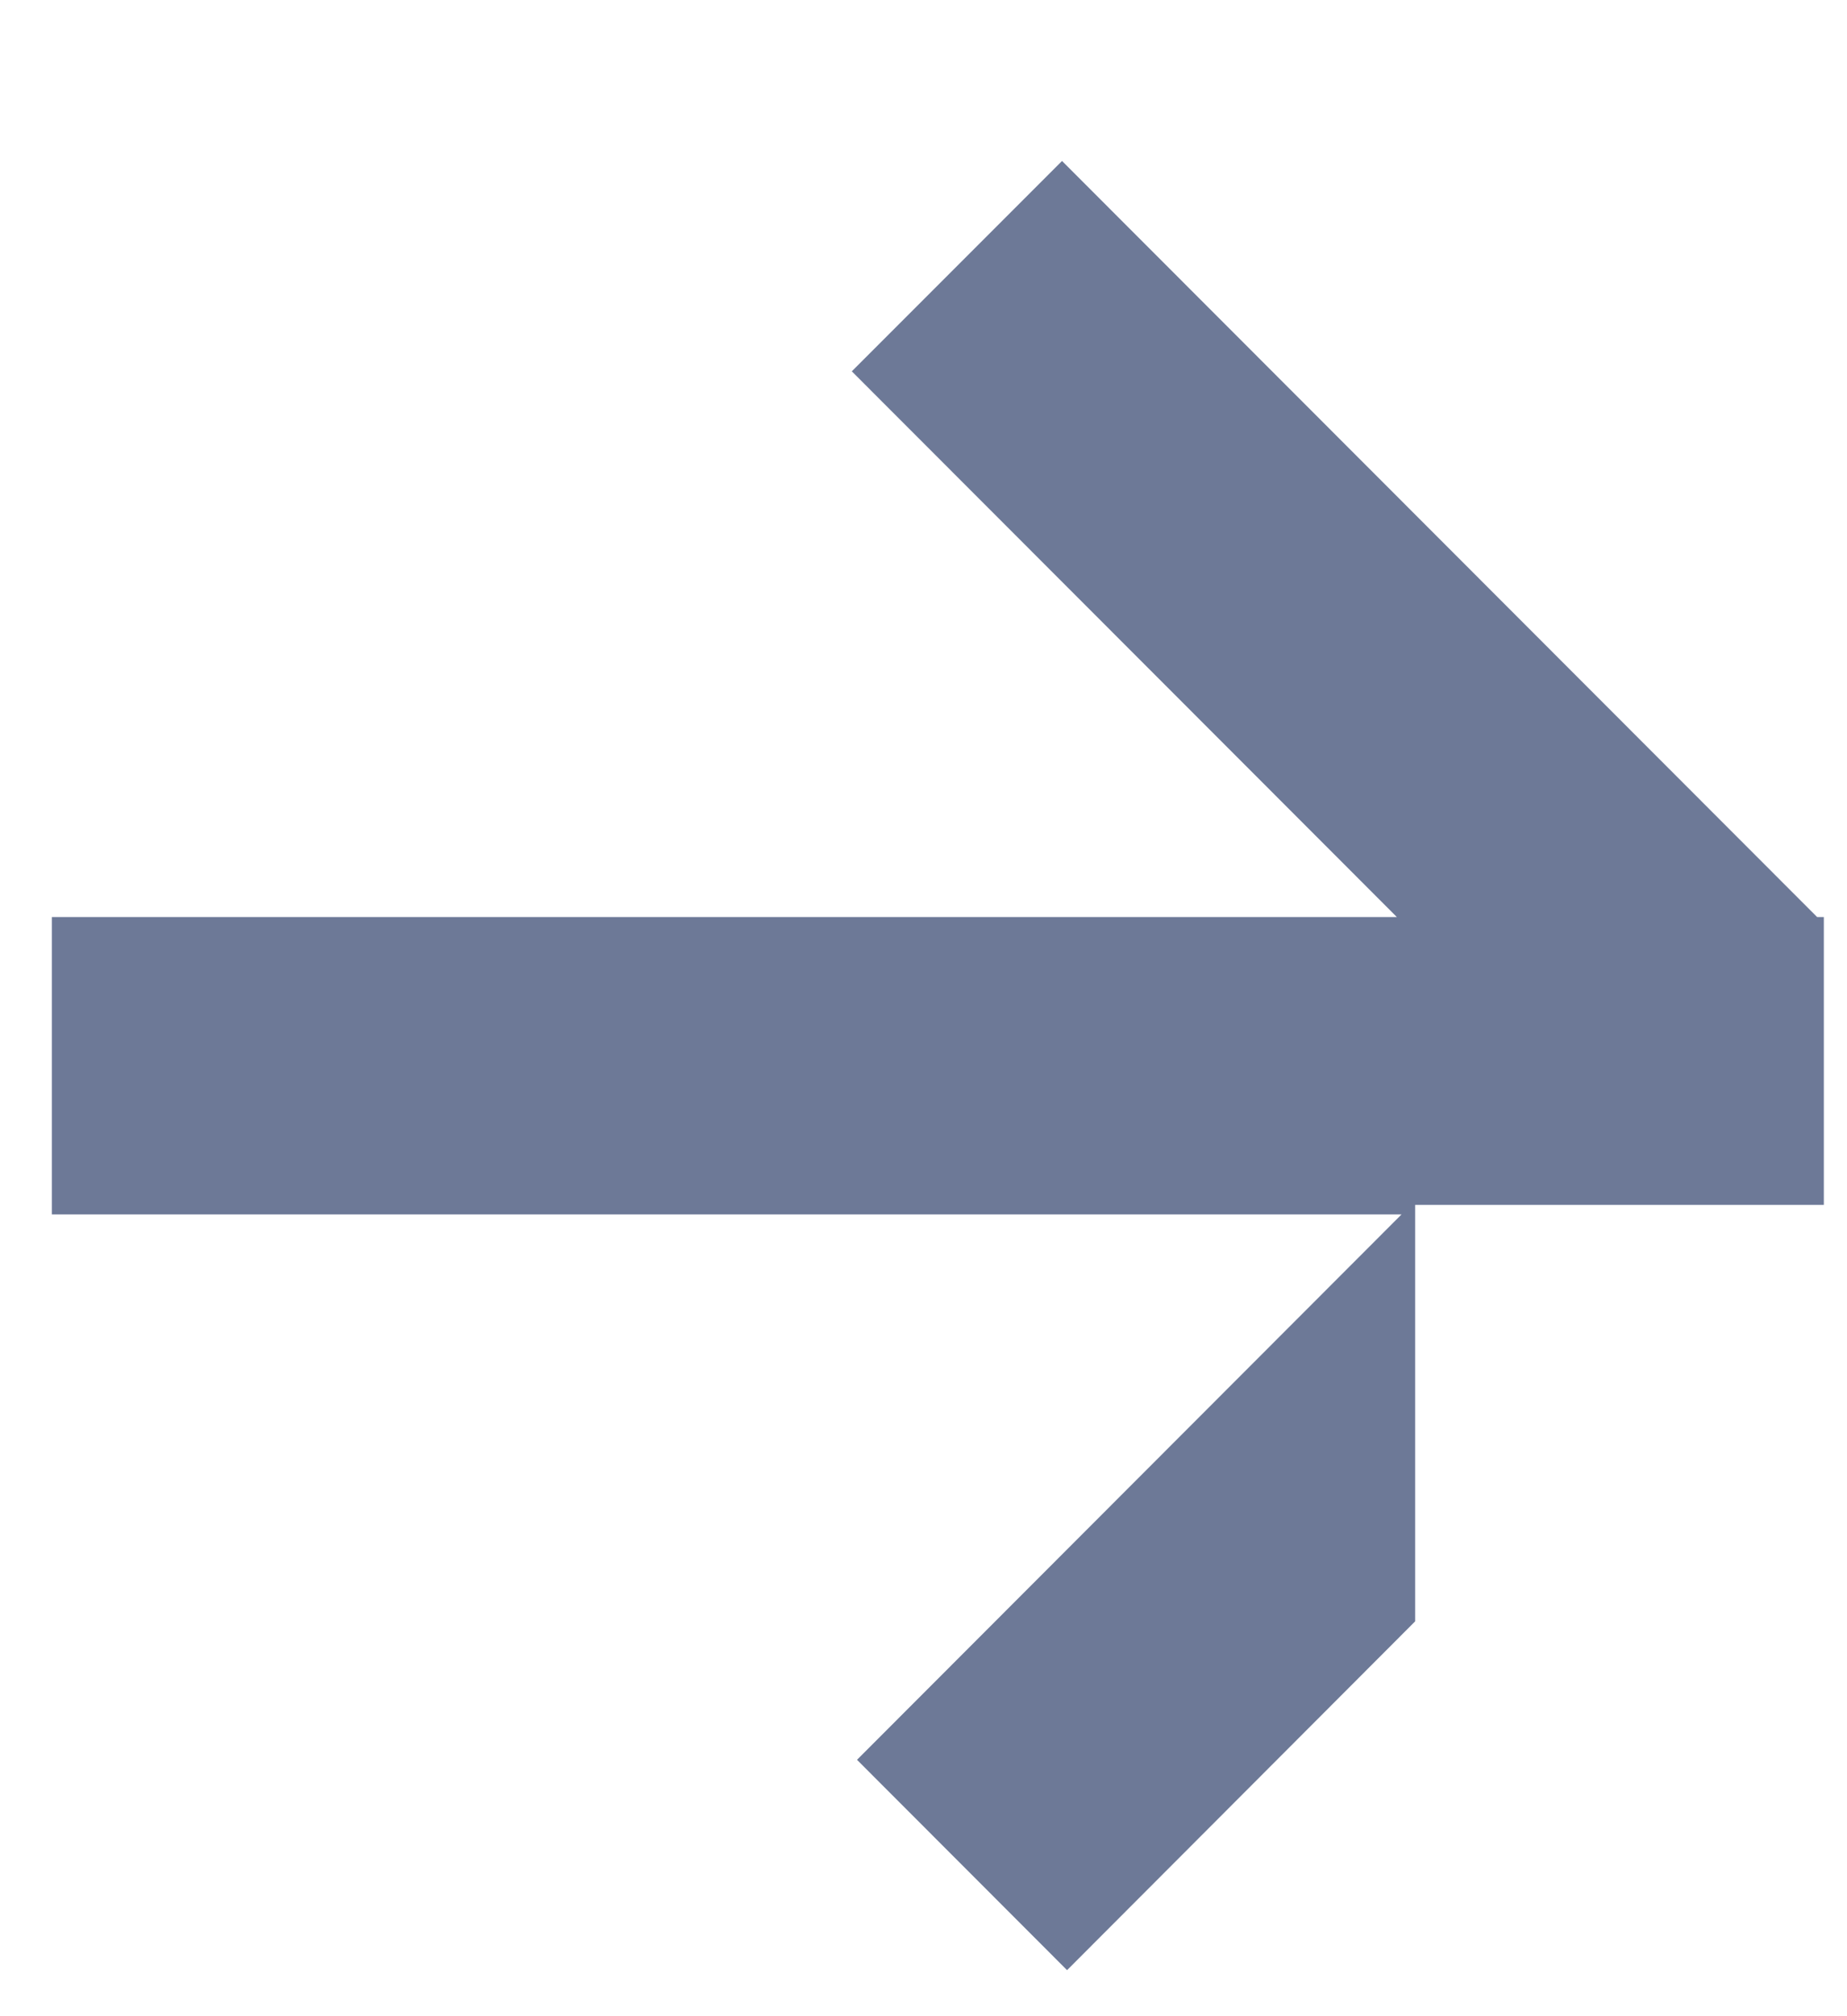 <?xml version="1.0" encoding="UTF-8"?> <svg xmlns="http://www.w3.org/2000/svg" width="11" height="12" viewBox="0 0 11 12" fill="none"><path d="M8.428 9.65L6.355 11.726L5.104 10.474L8.347 7.228L0.309 7.228L0.309 5.458L8.319 5.458L5.073 2.21L6.325 0.958L10.822 5.458L10.862 5.458L10.862 7.171L8.428 7.171L8.428 9.65Z" fill="#6D7997"></path></svg> 